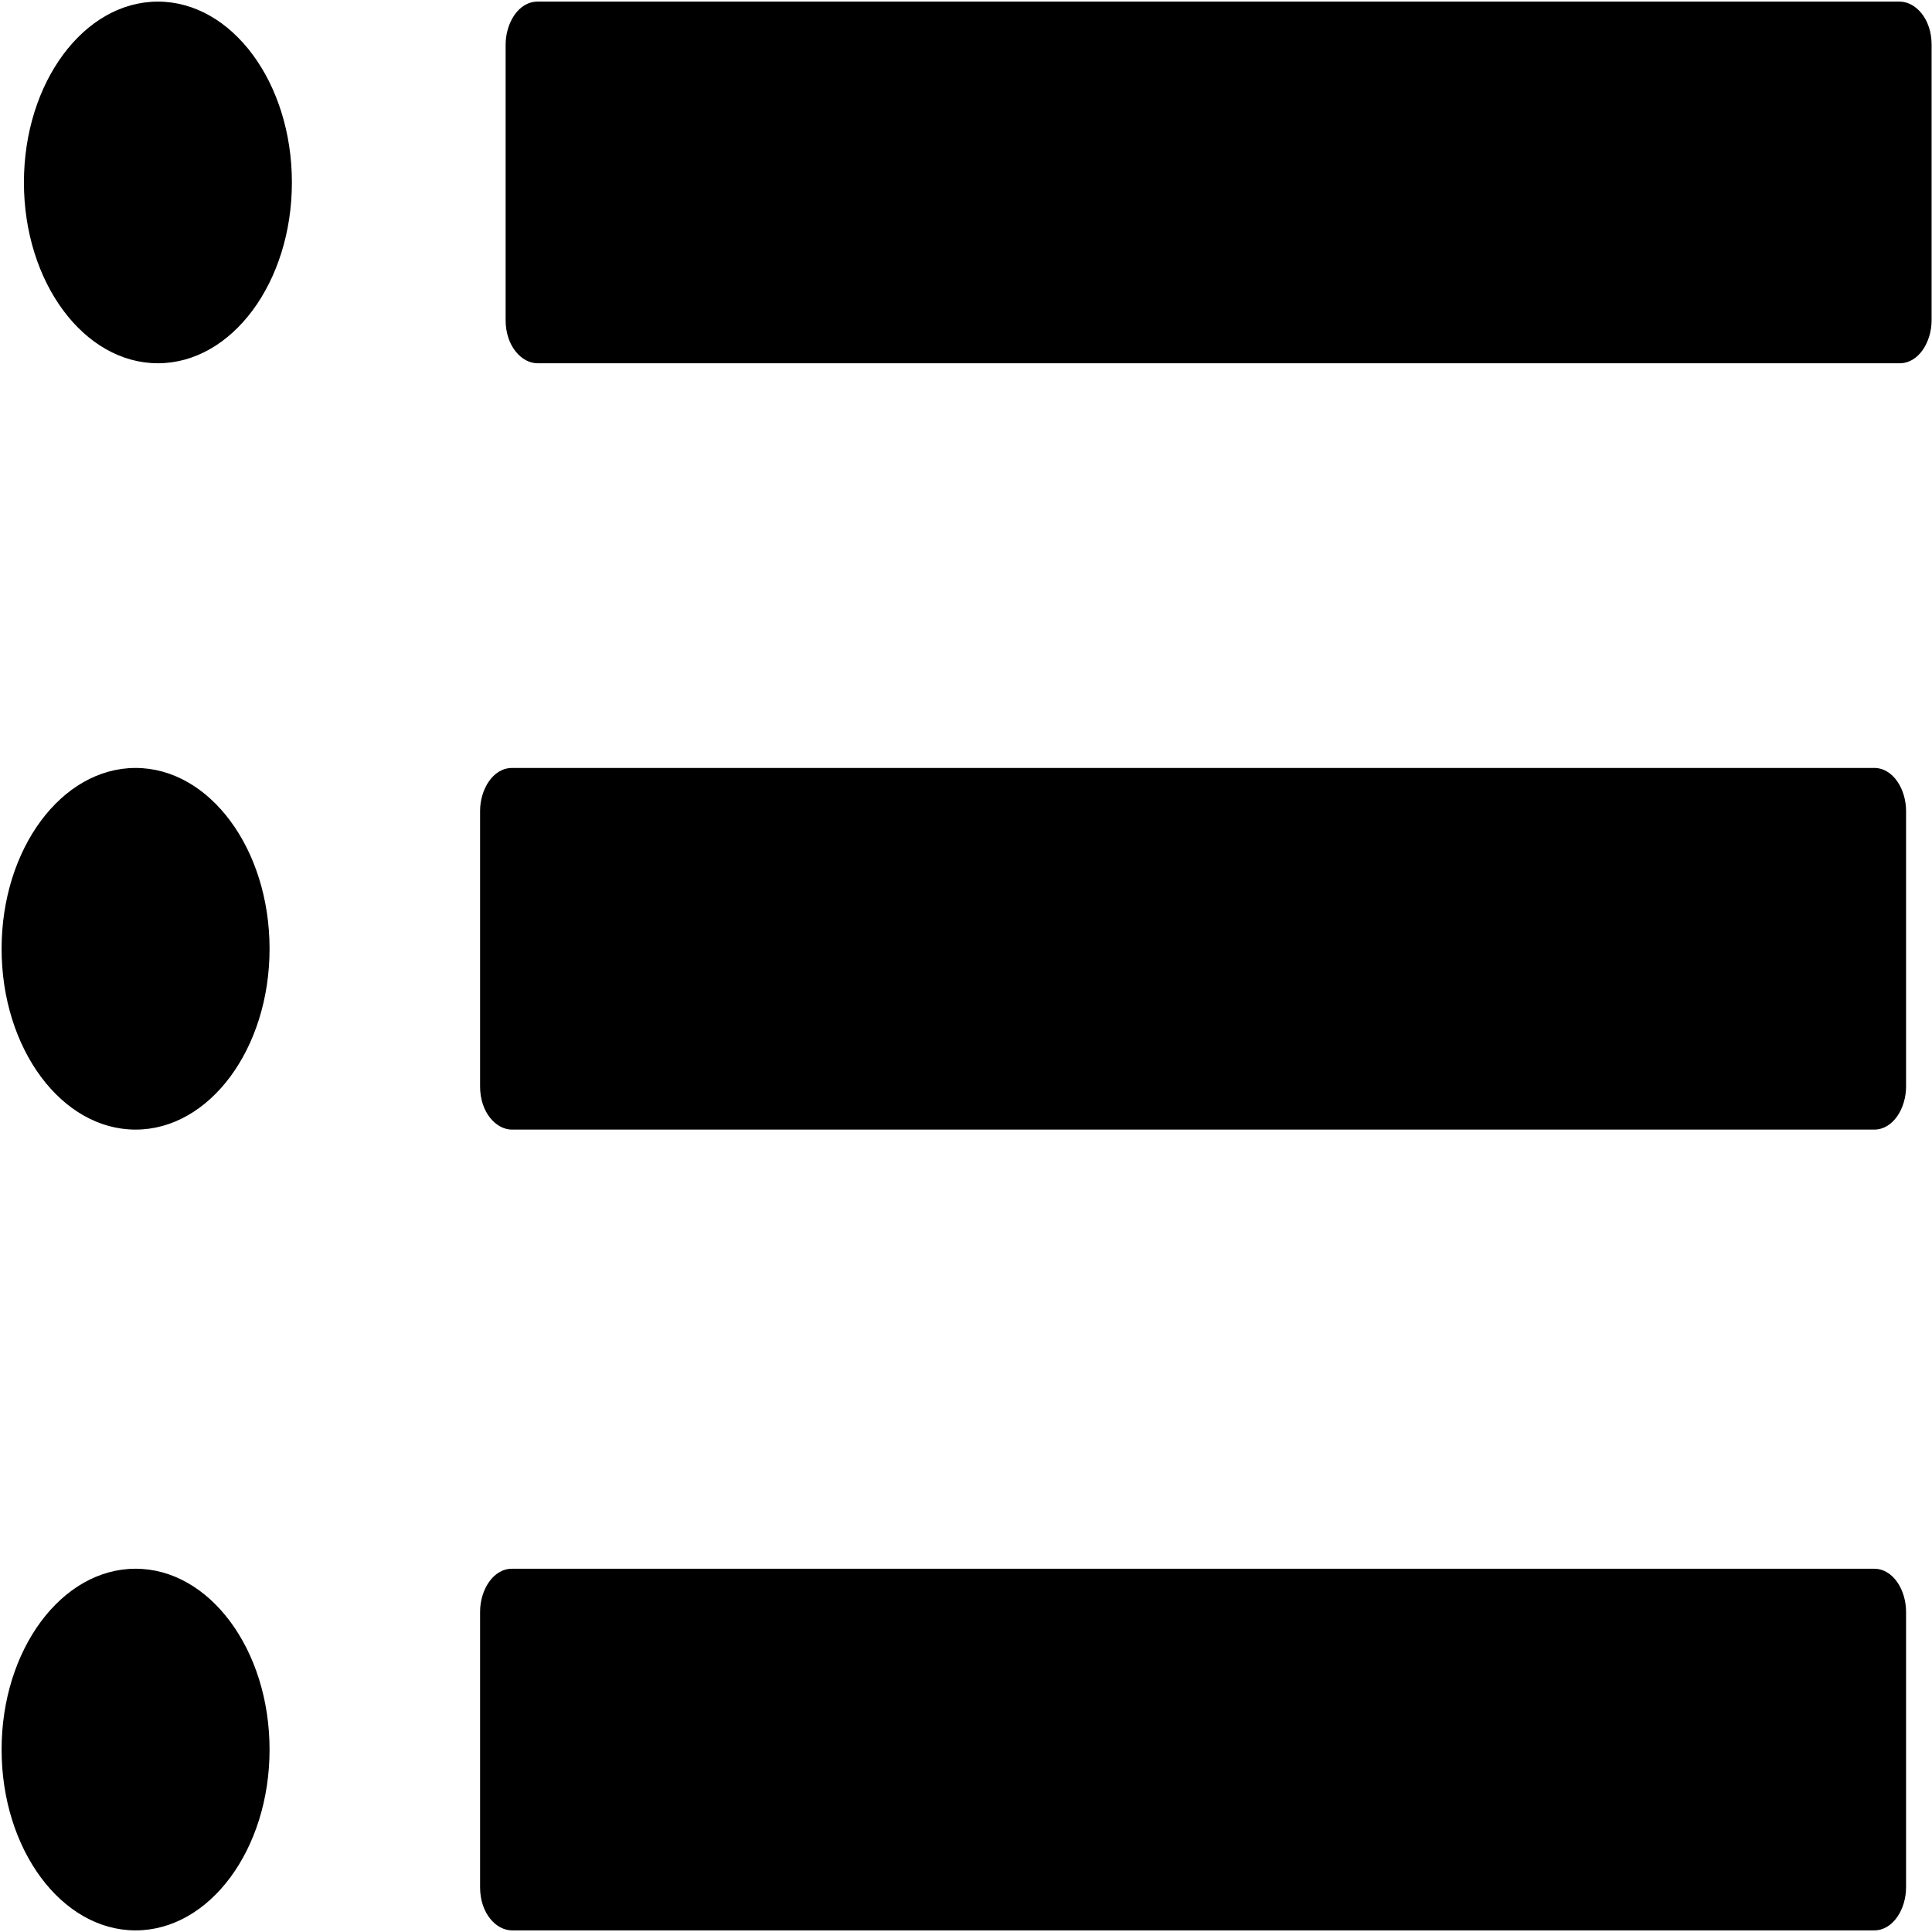 <svg width="128" height="128" xmlns="http://www.w3.org/2000/svg">
    <path
        d="M1.585 12.087c0 6.616 3.974 11.98 8.877 11.98 4.902 0 8.877-5.364 8.877-11.98 0-6.616-3.975-11.98-8.877-11.98-4.903 0-8.877 5.364-8.877 11.98zM125.86.107H35.613c-1.268 0-2.114 1.426-2.114 2.852v18.255c0 1.712 1.057 2.853 2.114 2.853h90.247c1.268 0 2.114-1.426 2.114-2.853V2.96c0-1.711-1.057-2.852-2.114-2.852zM.106 62.86c0 6.615 3.974 11.979 8.876 11.979 4.903 0 8.877-5.364 8.877-11.98 0-6.616-3.974-11.98-8.877-11.98-4.902 0-8.876 5.364-8.876 11.98zM124.17 50.88H33.921c-1.268 0-2.114 1.425-2.114 2.851v18.256c0 1.711 1.057 2.852 2.114 2.852h90.247c1.268 0 2.114-1.426 2.114-2.852V53.73c0-1.426-.846-2.852-2.114-2.852zM.106 115.913c0 6.616 3.974 11.98 8.876 11.98 4.903 0 8.877-5.364 8.877-11.98 0-6.616-3.974-11.98-8.877-11.98-4.902 0-8.876 5.364-8.876 11.98zm124.064-11.98H33.921c-1.268 0-2.114 1.426-2.114 2.853v18.255c0 1.711 1.057 2.852 2.114 2.852h90.247c1.268 0 2.114-1.426 2.114-2.852v-18.255c0-1.427-.846-2.853-2.114-2.853z"/>
</svg>

